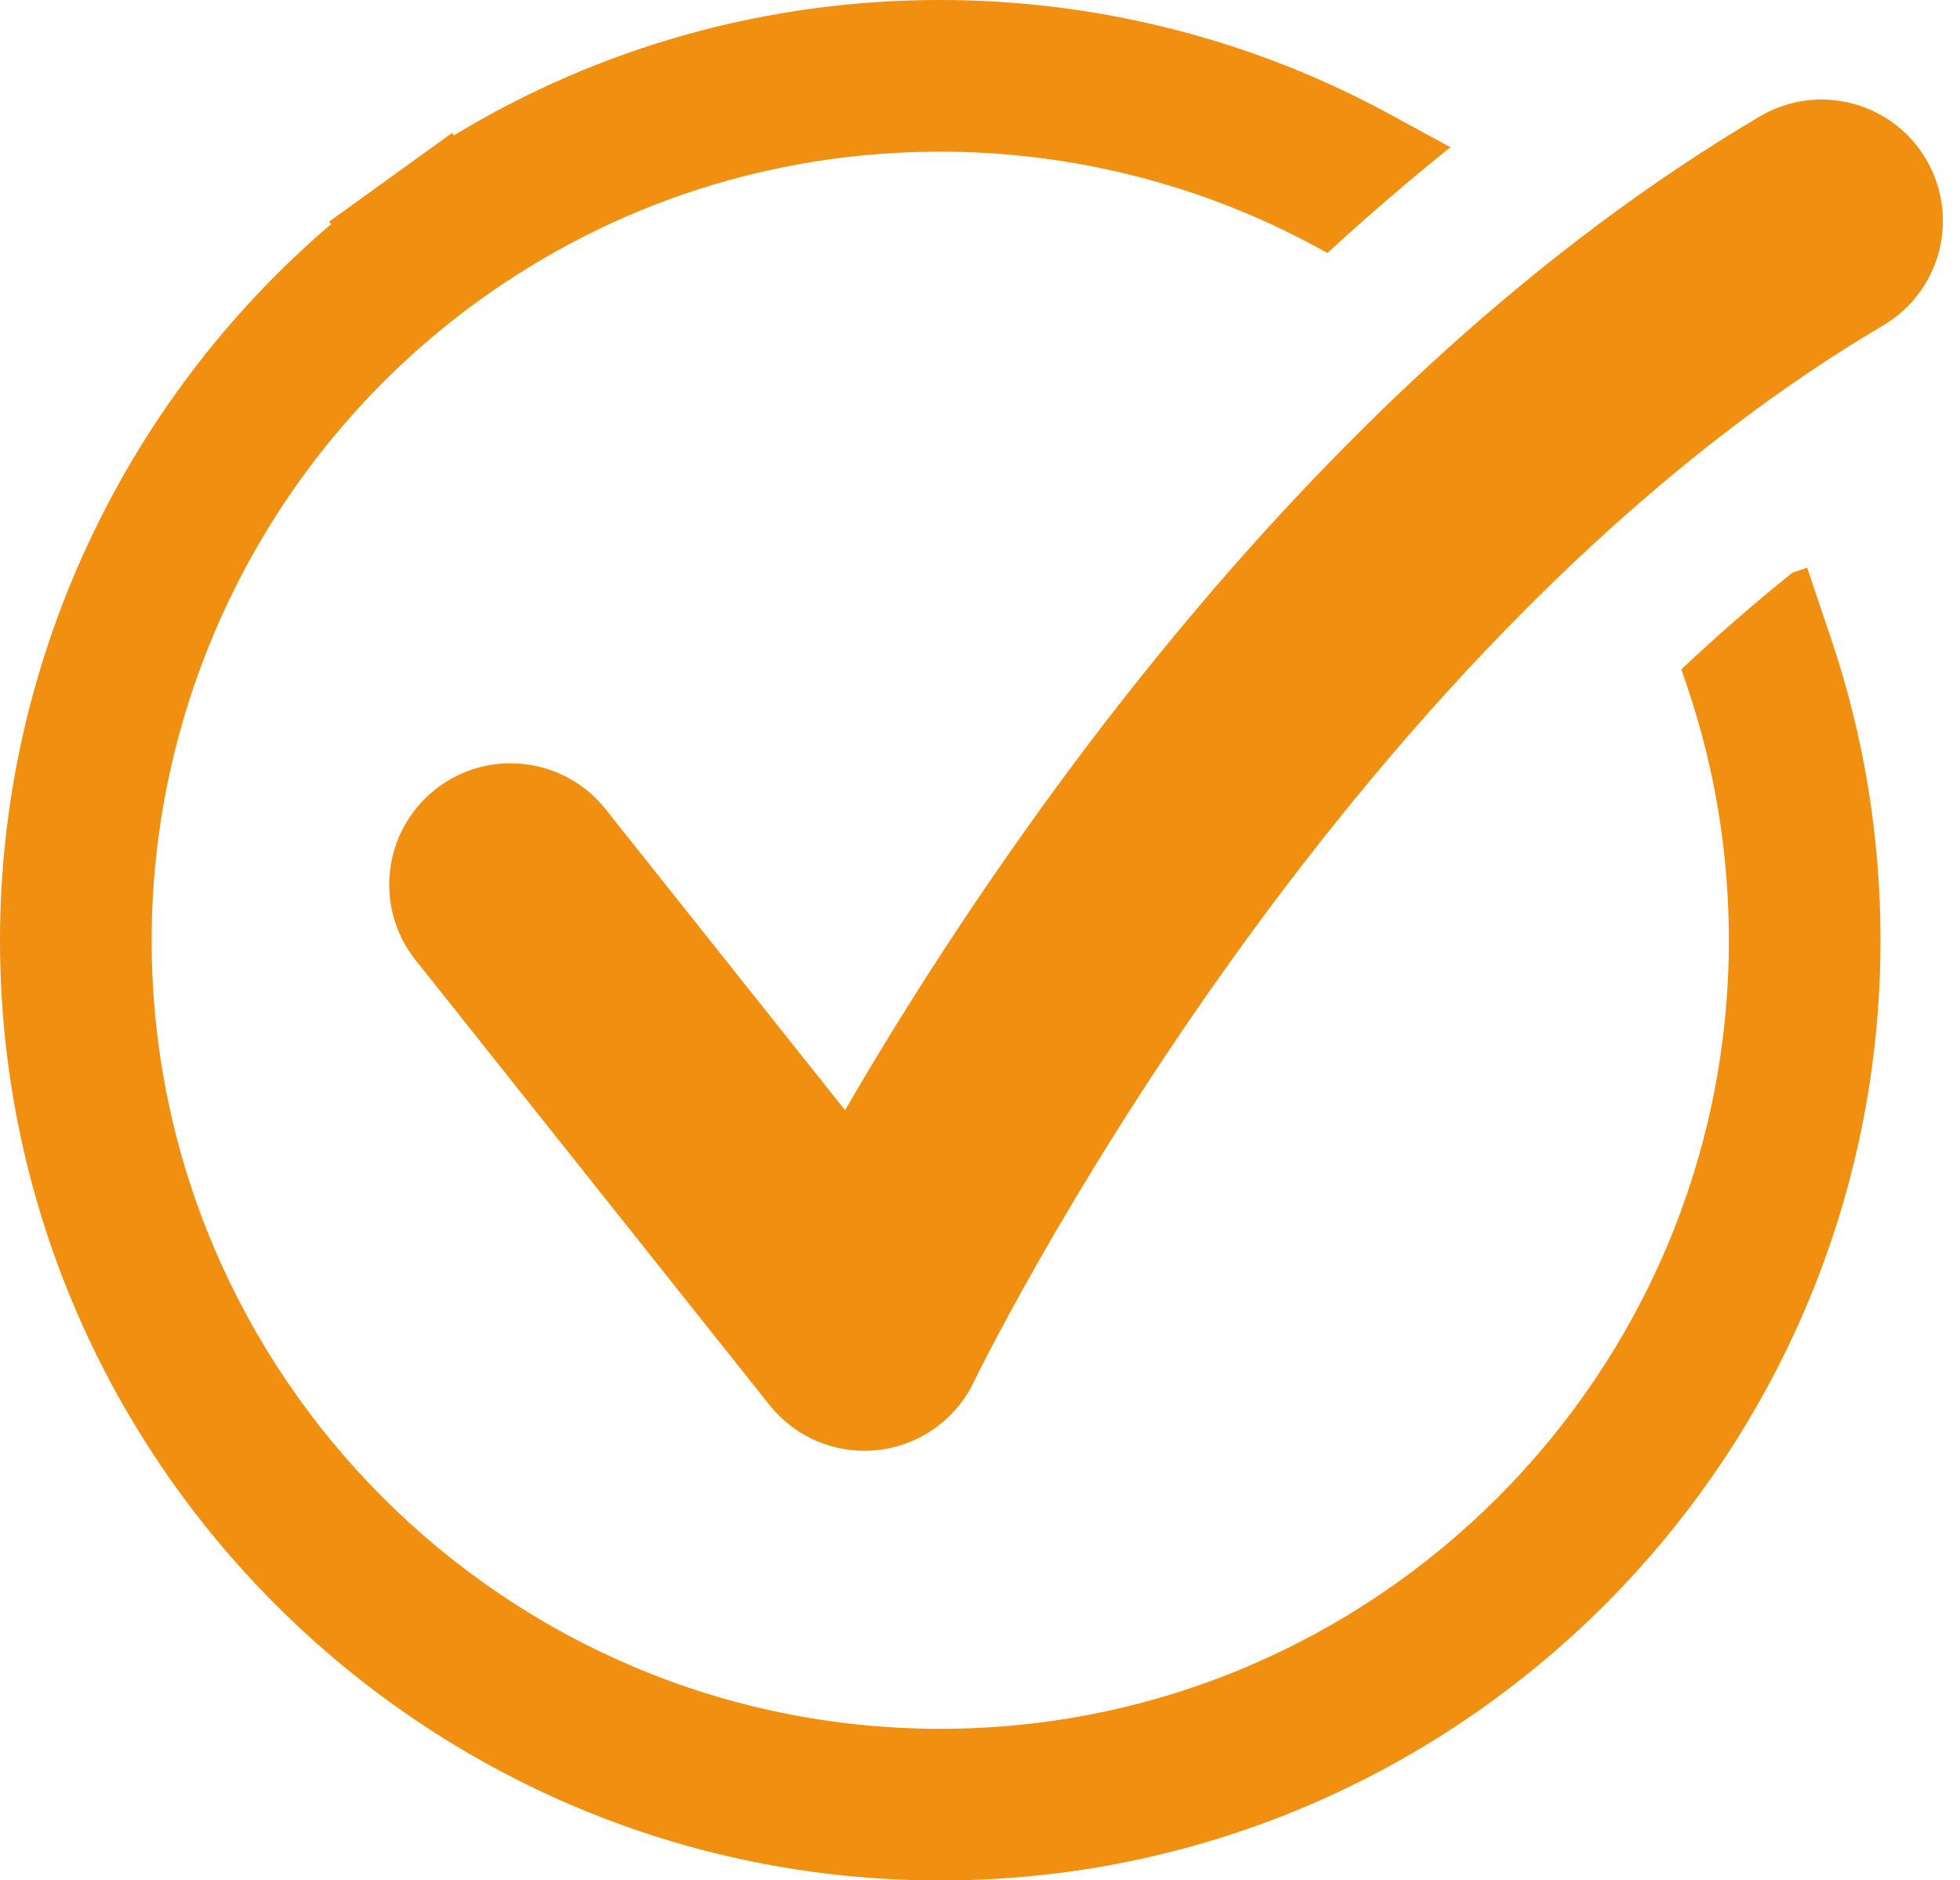 <?xml version="1.0" encoding="UTF-8" standalone="no"?><svg xmlns="http://www.w3.org/2000/svg" xmlns:xlink="http://www.w3.org/1999/xlink" fill="#f19010" height="483.9" preserveAspectRatio="xMidYMid meet" version="1" viewBox="0.0 0.0 504.4 483.9" width="504.4" zoomAndPan="magnify"><defs><clipPath id="a"><path d="M 0 0 L 484 0 L 484 483.941 L 0 483.941 Z M 0 0"/></clipPath></defs><g><g id="change1_2"><path d="M 468.746 25.613 C 463.348 25.613 457.883 27.012 452.895 29.957 C 337.285 98.242 255.188 220.75 217.465 285.711 L 155.828 208.219 C 149.664 200.469 140.566 196.434 131.375 196.434 C 124.566 196.434 117.703 198.652 111.953 203.219 C 98.461 213.961 96.219 233.602 106.953 247.094 L 198.02 361.578 C 203.98 369.07 213.004 373.363 222.449 373.363 C 223.617 373.363 224.781 373.301 225.957 373.164 C 236.637 371.961 245.949 365.344 250.605 355.648 C 251.5 353.789 341.82 168.086 484.652 83.727 C 499.5 74.953 504.426 55.812 495.656 40.965 C 489.824 31.102 479.426 25.613 468.746 25.613" fill="inherit"/></g><g clip-path="url(#a)" id="change1_1"><path d="M 465.062 146.105 L 461.277 147.383 C 451.41 155.273 441.875 163.613 432.695 172.254 L 434.32 177.07 C 441.352 197.91 444.914 219.746 444.914 241.969 C 444.914 353.871 353.875 444.91 241.973 444.91 C 130.066 444.91 39.027 353.871 39.027 241.969 C 39.027 176.938 70.559 115.367 123.375 77.266 C 158.051 52.246 199.062 39.027 241.973 39.027 C 275.848 39.027 309.367 47.531 338.91 63.629 L 341.613 65.102 C 351.781 55.754 362.328 46.648 373.258 37.895 L 357.582 29.355 C 322.328 10.148 282.352 -0.004 241.973 -0.004 C 197.375 -0.004 154.492 11.988 116.824 34.832 L 116.367 34.195 L 100.539 45.613 L 84.715 57.031 L 85.191 57.691 C 31.535 103.445 0 170.969 0 241.969 C 0 375.395 108.547 483.941 241.973 483.941 C 375.395 483.941 483.941 375.395 483.941 241.969 C 483.941 215.492 479.688 189.461 471.301 164.594 L 465.062 146.105" fill="inherit"/></g></g></svg>